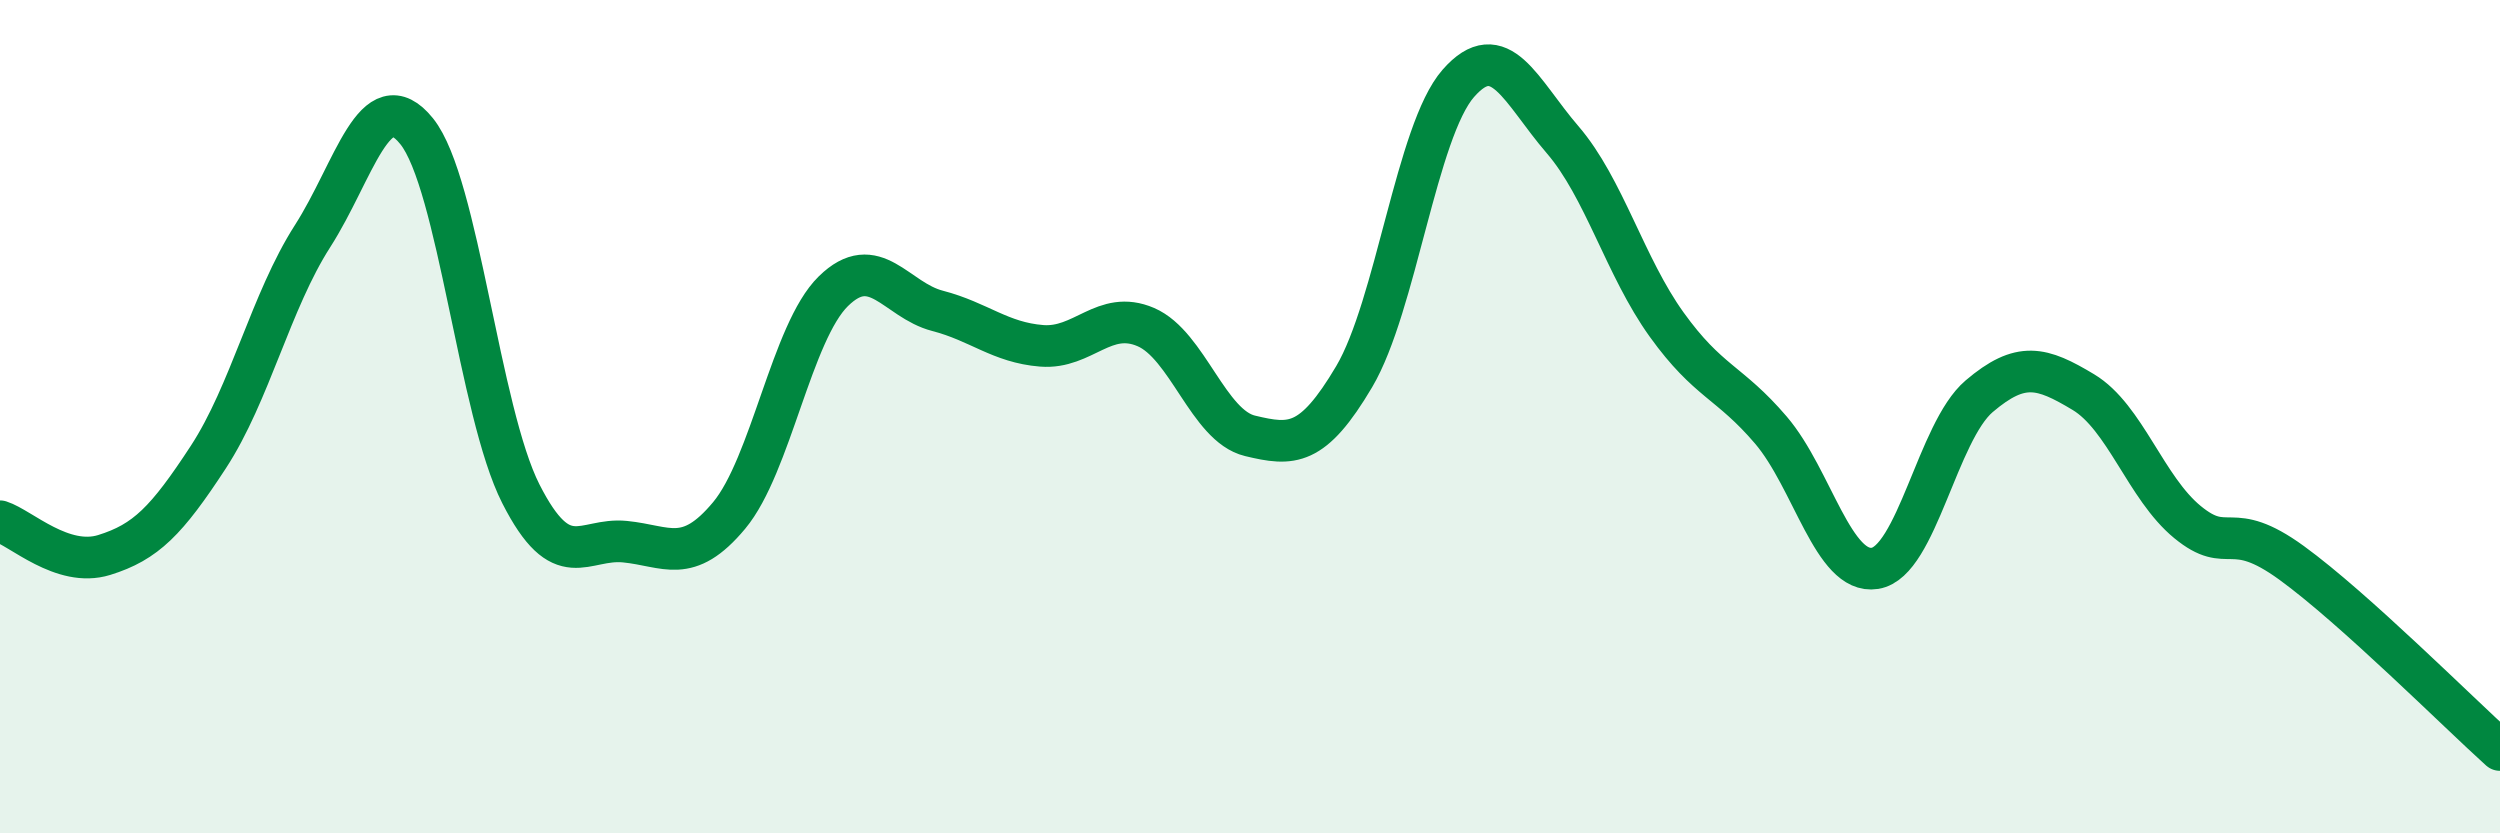 
    <svg width="60" height="20" viewBox="0 0 60 20" xmlns="http://www.w3.org/2000/svg">
      <path
        d="M 0,12.51 C 0.5,12.67 1.5,13.63 2.5,13.32 C 3.5,13.01 4,12.5 5,10.97 C 6,9.44 6.5,7.23 7.5,5.67 C 8.5,4.11 9,1.91 10,3.15 C 11,4.39 11.5,9.88 12.5,11.85 C 13.5,13.82 14,12.9 15,13 C 16,13.1 16.5,13.57 17.5,12.37 C 18.5,11.17 19,7.97 20,6.99 C 21,6.01 21.5,7.2 22.5,7.46 C 23.5,7.72 24,8.22 25,8.3 C 26,8.38 26.5,7.42 27.5,7.85 C 28.5,8.28 29,10.22 30,10.46 C 31,10.7 31.5,10.73 32.5,9.04 C 33.5,7.35 34,3.14 35,2 C 36,0.86 36.5,2.19 37.5,3.35 C 38.5,4.51 39,6.4 40,7.79 C 41,9.18 41.5,9.15 42.5,10.32 C 43.5,11.49 44,13.8 45,13.64 C 46,13.48 46.5,10.36 47.5,9.51 C 48.5,8.66 49,8.81 50,9.41 C 51,10.01 51.5,11.71 52.5,12.53 C 53.5,13.35 53.5,12.42 55,13.51 C 56.5,14.6 59,17.1 60,18L60 20L0 20Z"
        fill="#008740"
        opacity="0.1"
        stroke-linecap="round"
        stroke-linejoin="round"
      />
      <path
        d="M 0,12.51 C 0.5,12.67 1.5,13.63 2.5,13.32 C 3.5,13.01 4,12.5 5,10.97 C 6,9.44 6.5,7.23 7.5,5.67 C 8.5,4.11 9,1.91 10,3.15 C 11,4.39 11.5,9.88 12.5,11.85 C 13.5,13.82 14,12.9 15,13 C 16,13.1 16.5,13.57 17.5,12.37 C 18.5,11.17 19,7.97 20,6.99 C 21,6.01 21.5,7.2 22.5,7.46 C 23.5,7.72 24,8.22 25,8.3 C 26,8.38 26.5,7.42 27.5,7.85 C 28.5,8.28 29,10.22 30,10.46 C 31,10.7 31.5,10.73 32.5,9.04 C 33.5,7.35 34,3.14 35,2 C 36,0.86 36.5,2.19 37.5,3.35 C 38.5,4.51 39,6.4 40,7.79 C 41,9.18 41.5,9.15 42.5,10.32 C 43.5,11.49 44,13.8 45,13.64 C 46,13.48 46.5,10.36 47.5,9.51 C 48.5,8.66 49,8.81 50,9.41 C 51,10.01 51.5,11.71 52.5,12.53 C 53.5,13.35 53.5,12.42 55,13.51 C 56.5,14.6 59,17.1 60,18"
        stroke="#008740"
        stroke-width="1"
        fill="none"
        stroke-linecap="round"
        stroke-linejoin="round"
      />
    </svg>
  